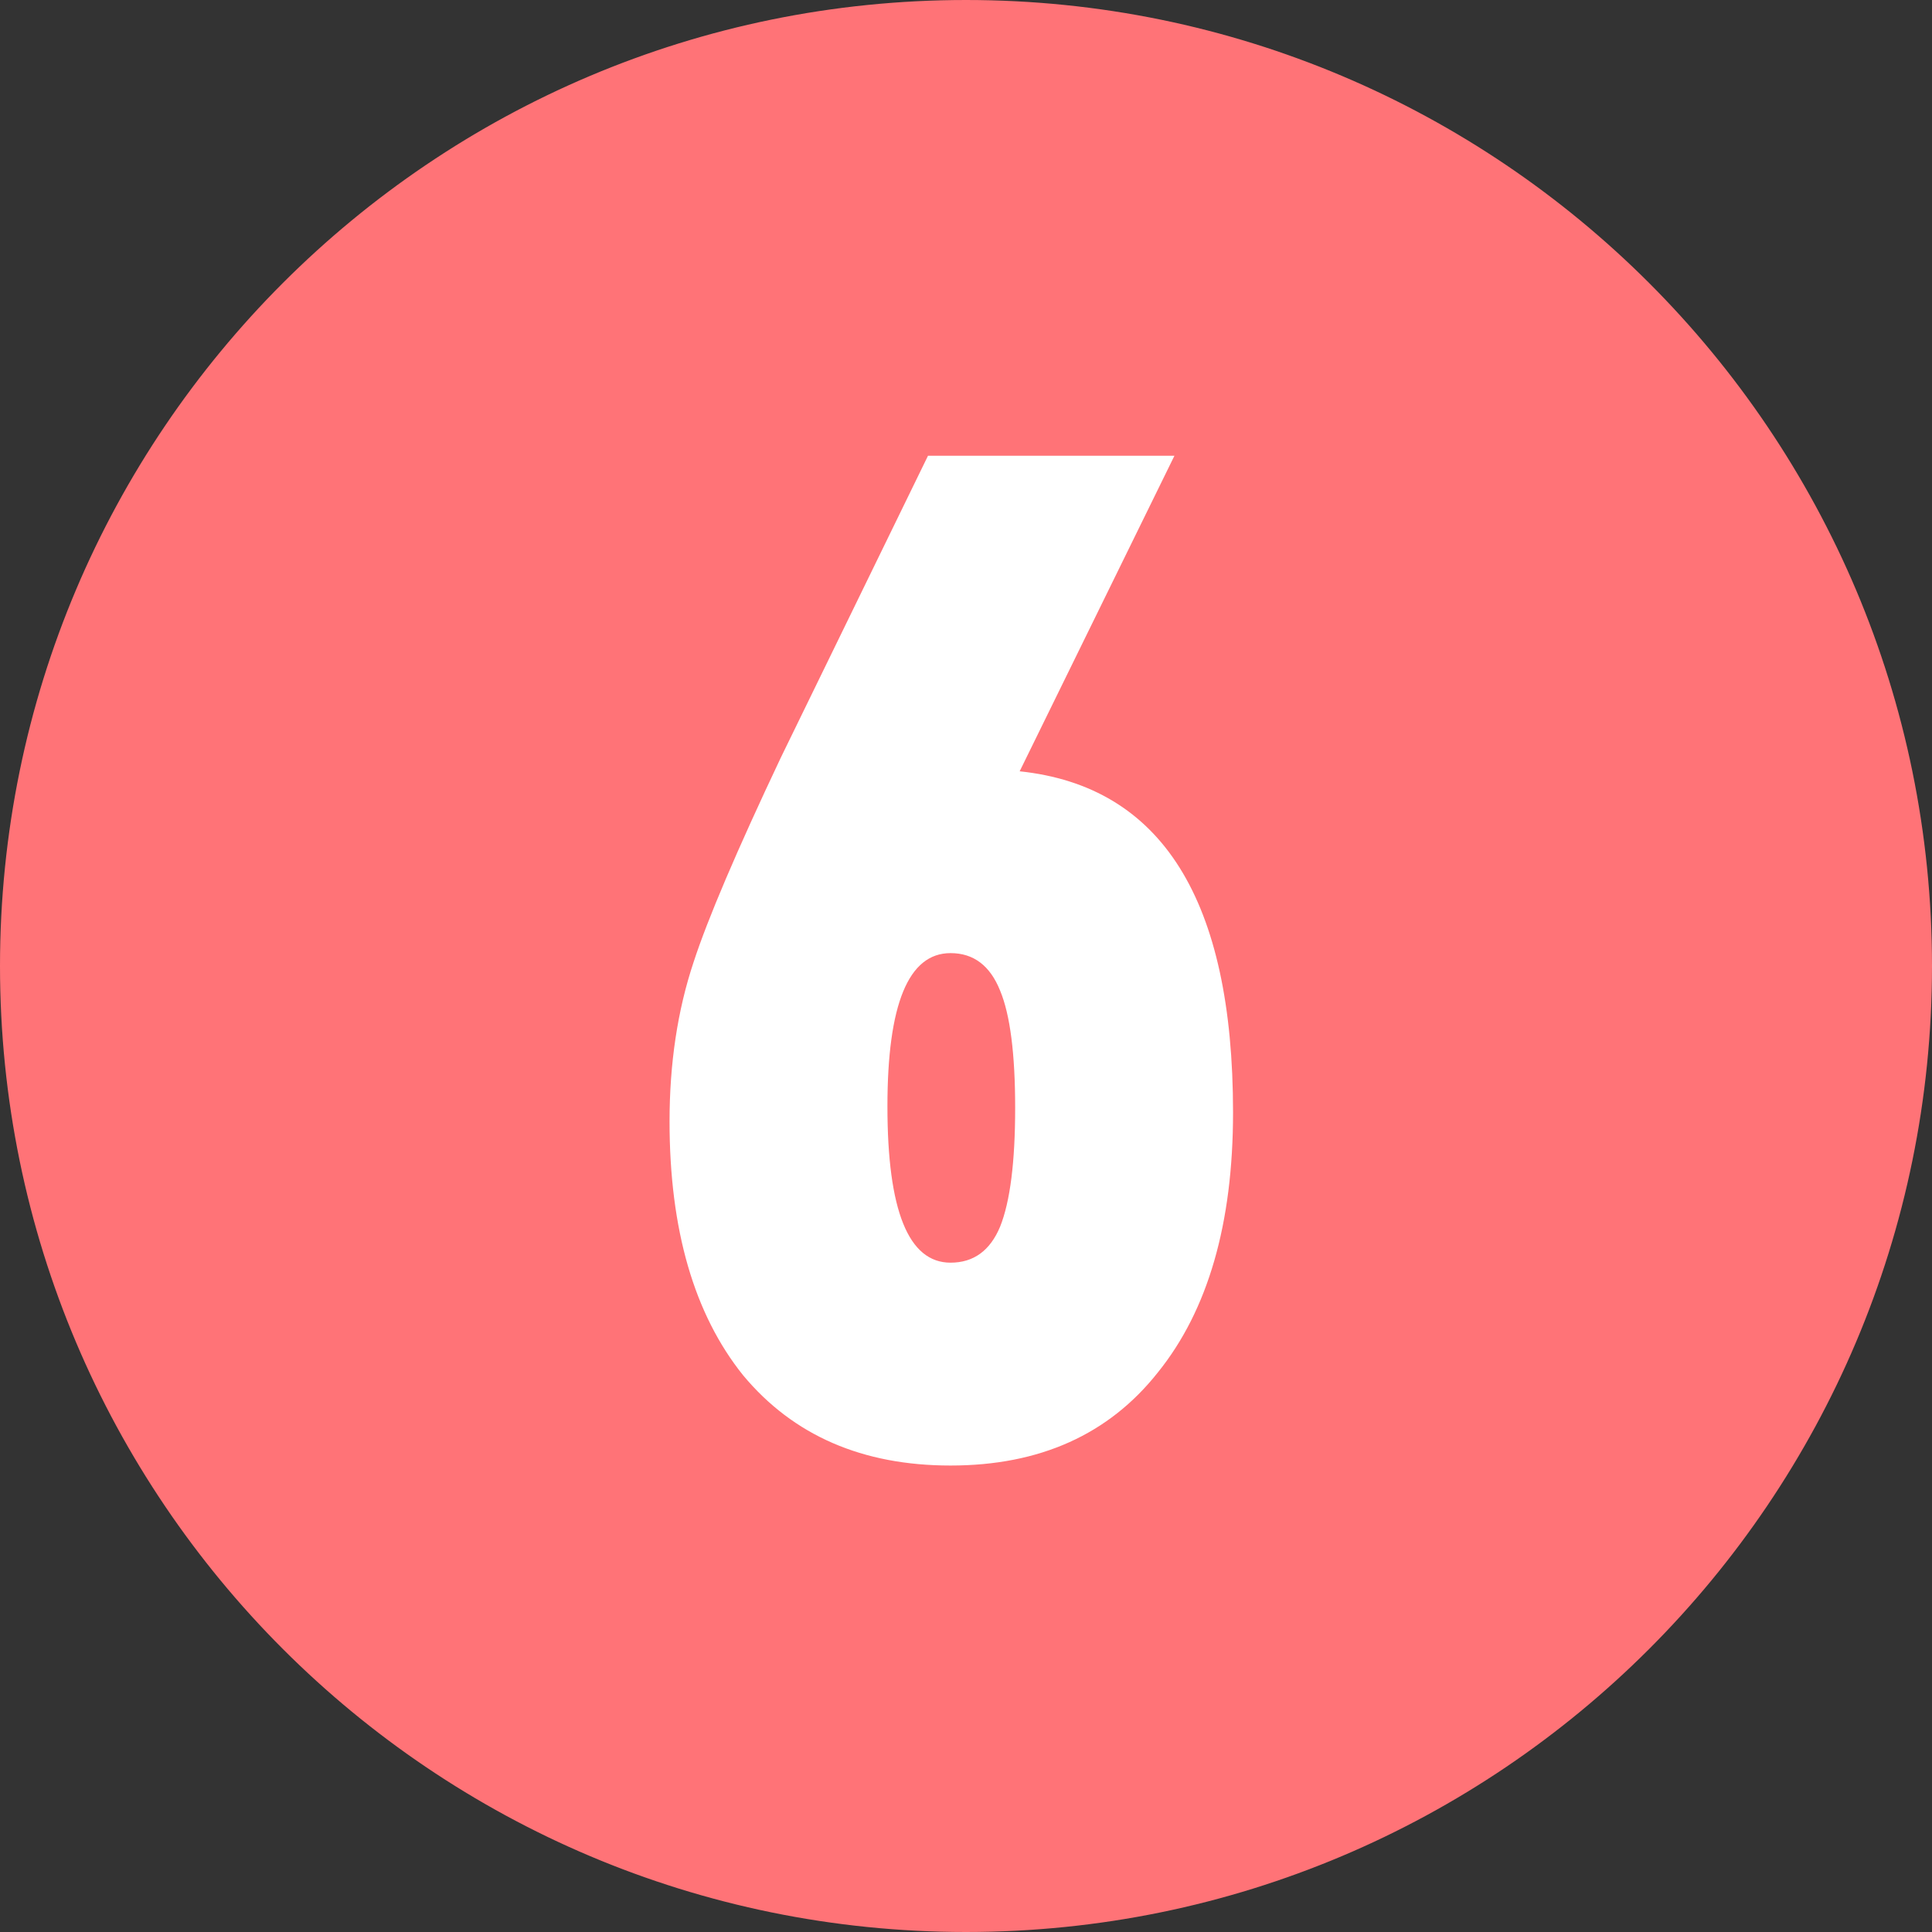 <?xml version="1.0" encoding="UTF-8"?> <svg xmlns="http://www.w3.org/2000/svg" width="72" height="72" viewBox="0 0 72 72" fill="none"><rect x="0" y="0" width="72" height="72" fill="#333333" stroke="none"/><g clip-path="url(#clip0_2574_33)"><path d="M71 36C71 16.67 55.33 1 36 1C16.67 1 1 16.67 1 36C1 55.33 16.67 71 36 71C55.33 71 71 55.33 71 36Z" fill="#FF7377"></path><path d="M71 36C71 16.67 55.33 1 36 1C16.67 1 1 16.67 1 36C1 55.33 16.67 71 36 71C55.33 71 71 55.33 71 36Z" stroke="#FF7377" stroke-width="2"></path><path d="M45.952 41.456C45.952 45.6 45.019 48.829 43.152 51.144C41.323 53.459 38.747 54.616 35.424 54.616C32.139 54.616 29.563 53.496 27.696 51.256C25.867 48.979 24.952 45.824 24.952 41.792C24.952 39.627 25.251 37.648 25.848 35.856C26.371 34.251 27.453 31.712 29.096 28.24L34.584 16.984H43.768L38 28.744C43.301 29.304 45.952 33.541 45.952 41.456ZM37.272 45.712C37.645 44.779 37.832 43.304 37.832 41.288C37.832 39.272 37.645 37.816 37.272 36.92C36.899 35.987 36.283 35.52 35.424 35.52C33.856 35.52 33.072 37.424 33.072 41.232C33.072 45.115 33.856 47.056 35.424 47.056C36.283 47.056 36.899 46.608 37.272 45.712Z" fill="white"></path></g><defs><clipPath id="clip0_2574_33"><rect width="72" height="72" fill="white"></rect></clipPath></defs></svg> 